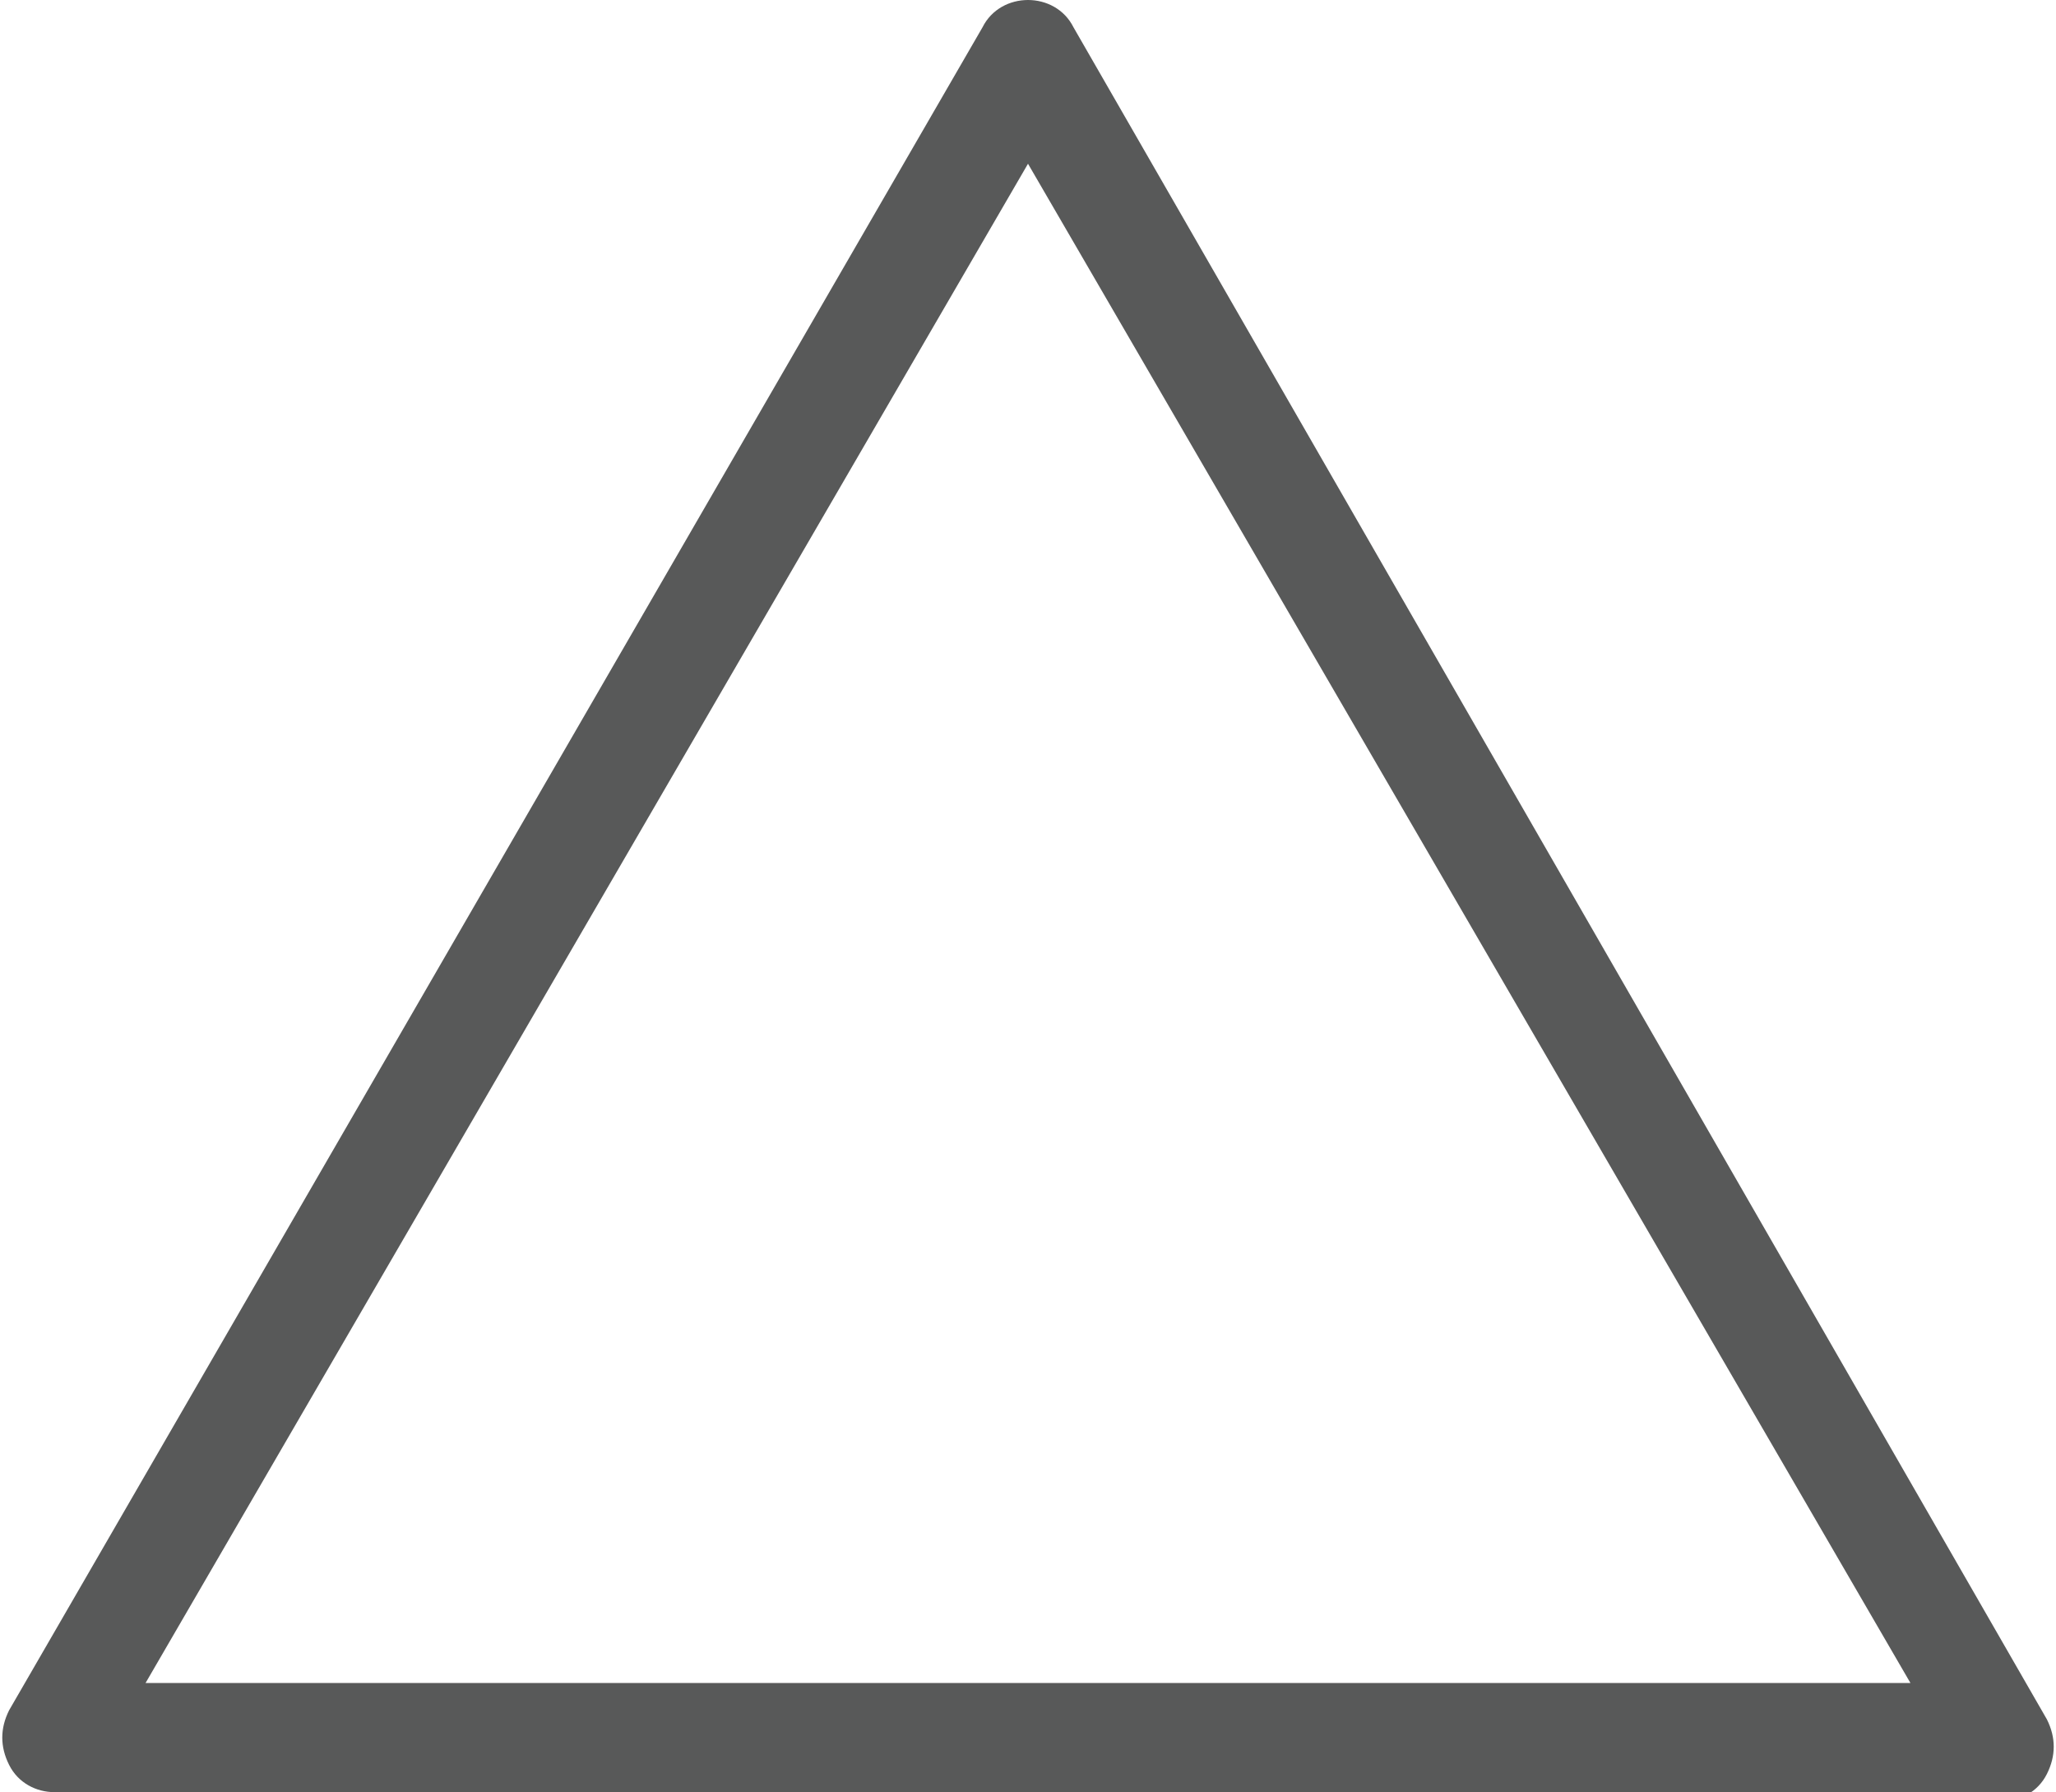 <?xml version="1.0" encoding="utf-8"?>
<!-- Generator: Adobe Illustrator 24.0.2, SVG Export Plug-In . SVG Version: 6.00 Build 0)  -->
<svg version="1.1" id="レイヤー_1" xmlns="http://www.w3.org/2000/svg" xmlns:xlink="http://www.w3.org/1999/xlink" x="0px"
	 y="0px" viewBox="0 0 22.6 19.7" style="enable-background:new 0 0 22.6 19.7;" xml:space="preserve">
<style type="text/css">
	.st0{fill:#585959;}
</style>
<path class="st0" d="M0.6,19.7c-0.2,0-0.4-0.1-0.5-0.3C0,19.2,0,19,0.1,18.8L10.8,0.3C10.9,0.1,11.1,0,11.3,0c0.2,0,0.4,0.1,0.5,0.3
	l10.7,18.6c0.1,0.2,0.1,0.4,0,0.6c-0.1,0.2-0.3,0.3-0.5,0.3H0.6z M1.6,18.5H21L11.3,1.8L1.6,18.5z"/>
</svg>

